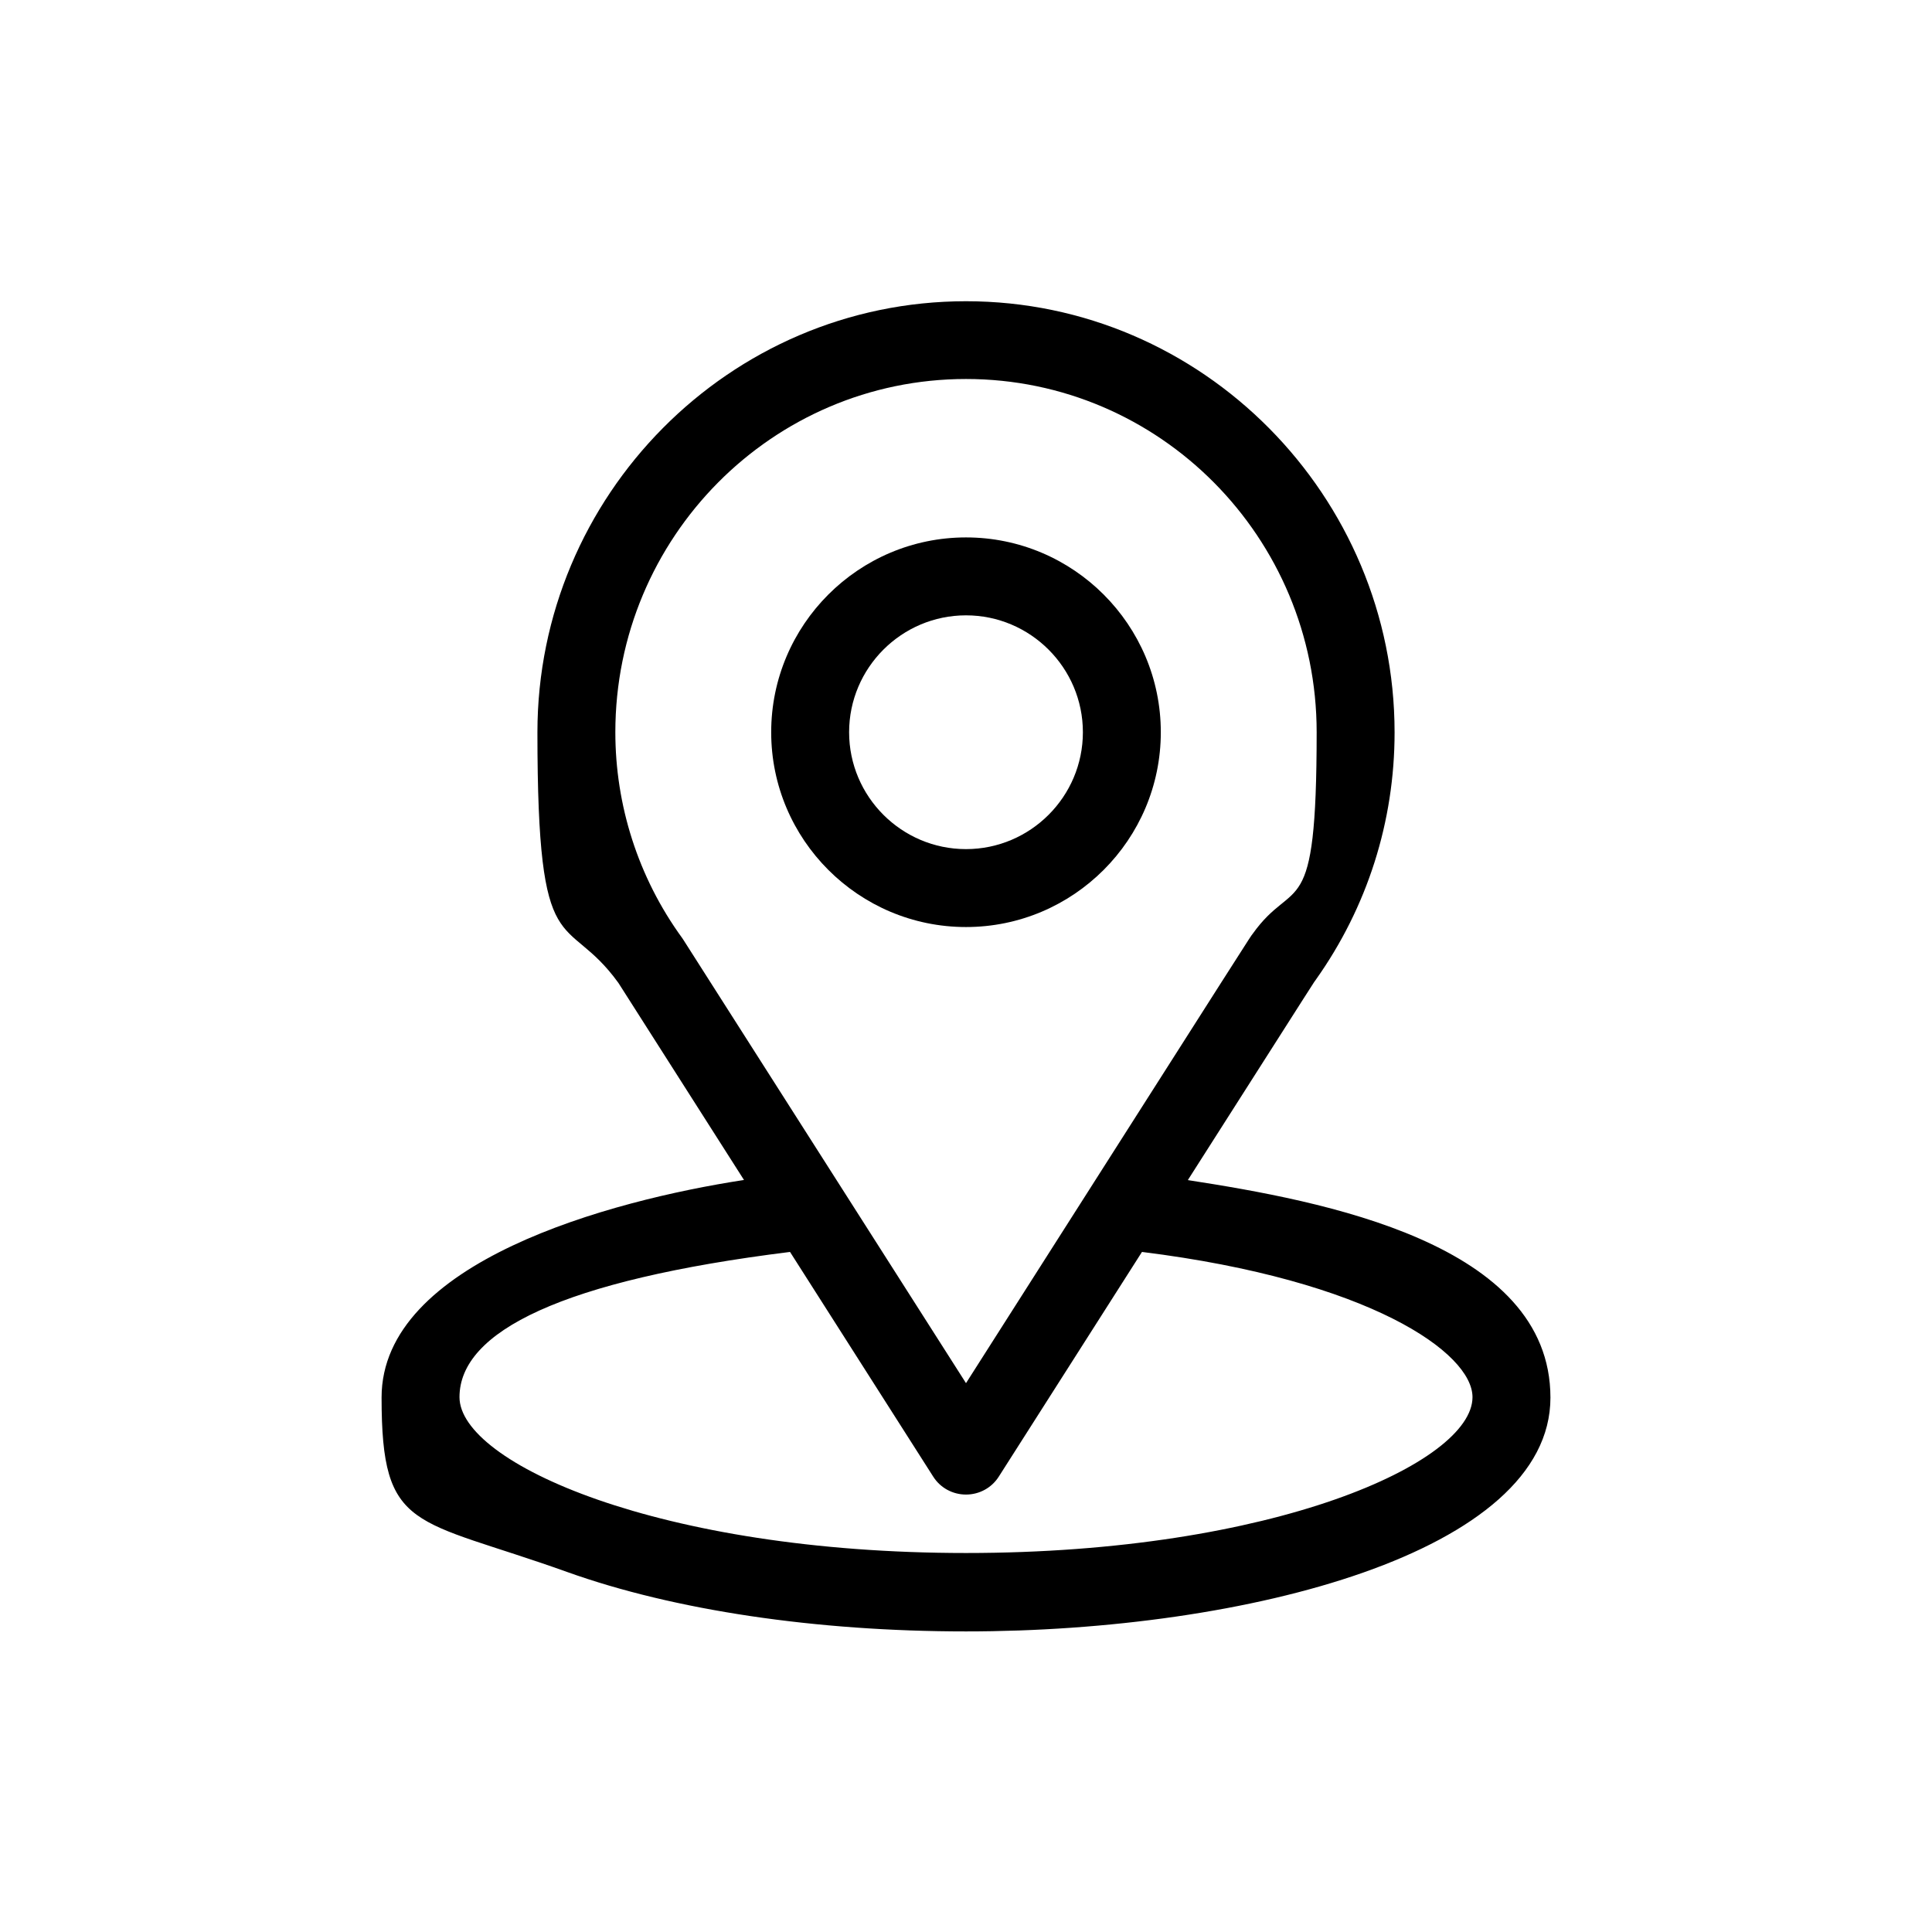 <svg xmlns="http://www.w3.org/2000/svg" id="Vrstva_1" viewBox="0 0 1200 1200"><path d="M737.9,732.8c87.9-137.9,76.9-120.7,79.4-124.3,32-45.1,48.9-98.3,48.9-153.6,0-146.8-119.2-267.8-266.2-267.8s-266.2,120.7-266.2,267.8,17.3,109.9,50.3,155.6l78,122.4c-83.4,12.8-225.1,51-225.1,135.1s20,74.3,115.3,108.4c66.5,23.8,154.5,36.9,247.7,36.9,174.3,0,363-49.2,363-145.2s-141.6-122.2-225.1-135.1ZM424.5,583.8c-.3-.4-.5-.8-.8-1.2-27.5-37.8-41.5-82.7-41.5-127.8,0-121,97.5-219.4,217.8-219.4s217.8,98.4,217.8,219.4-13.7,88.5-39.8,125.3c-2.3,3.1,9.8-15.8-178,279l-175.5-275.3ZM600,964.6c-190.4,0-314.6-56-314.6-96.8s63.8-72.6,205.3-90.2l88.9,139.5c4.4,7,12.1,11.2,20.4,11.2s16-4.2,20.4-11.2l88.9-139.5c141.5,17.6,205.3,62.7,205.3,90.2,0,40.5-123.1,96.8-314.6,96.8Z"></path><path d="M600,333.8c-66.7,0-121,54.3-121,121s54.3,121,121,121,121-54.3,121-121-54.3-121-121-121ZM600,527.4c-40,0-72.6-32.6-72.6-72.6s32.6-72.6,72.6-72.6,72.6,32.6,72.6,72.6-32.6,72.6-72.6,72.6Z"></path></svg>